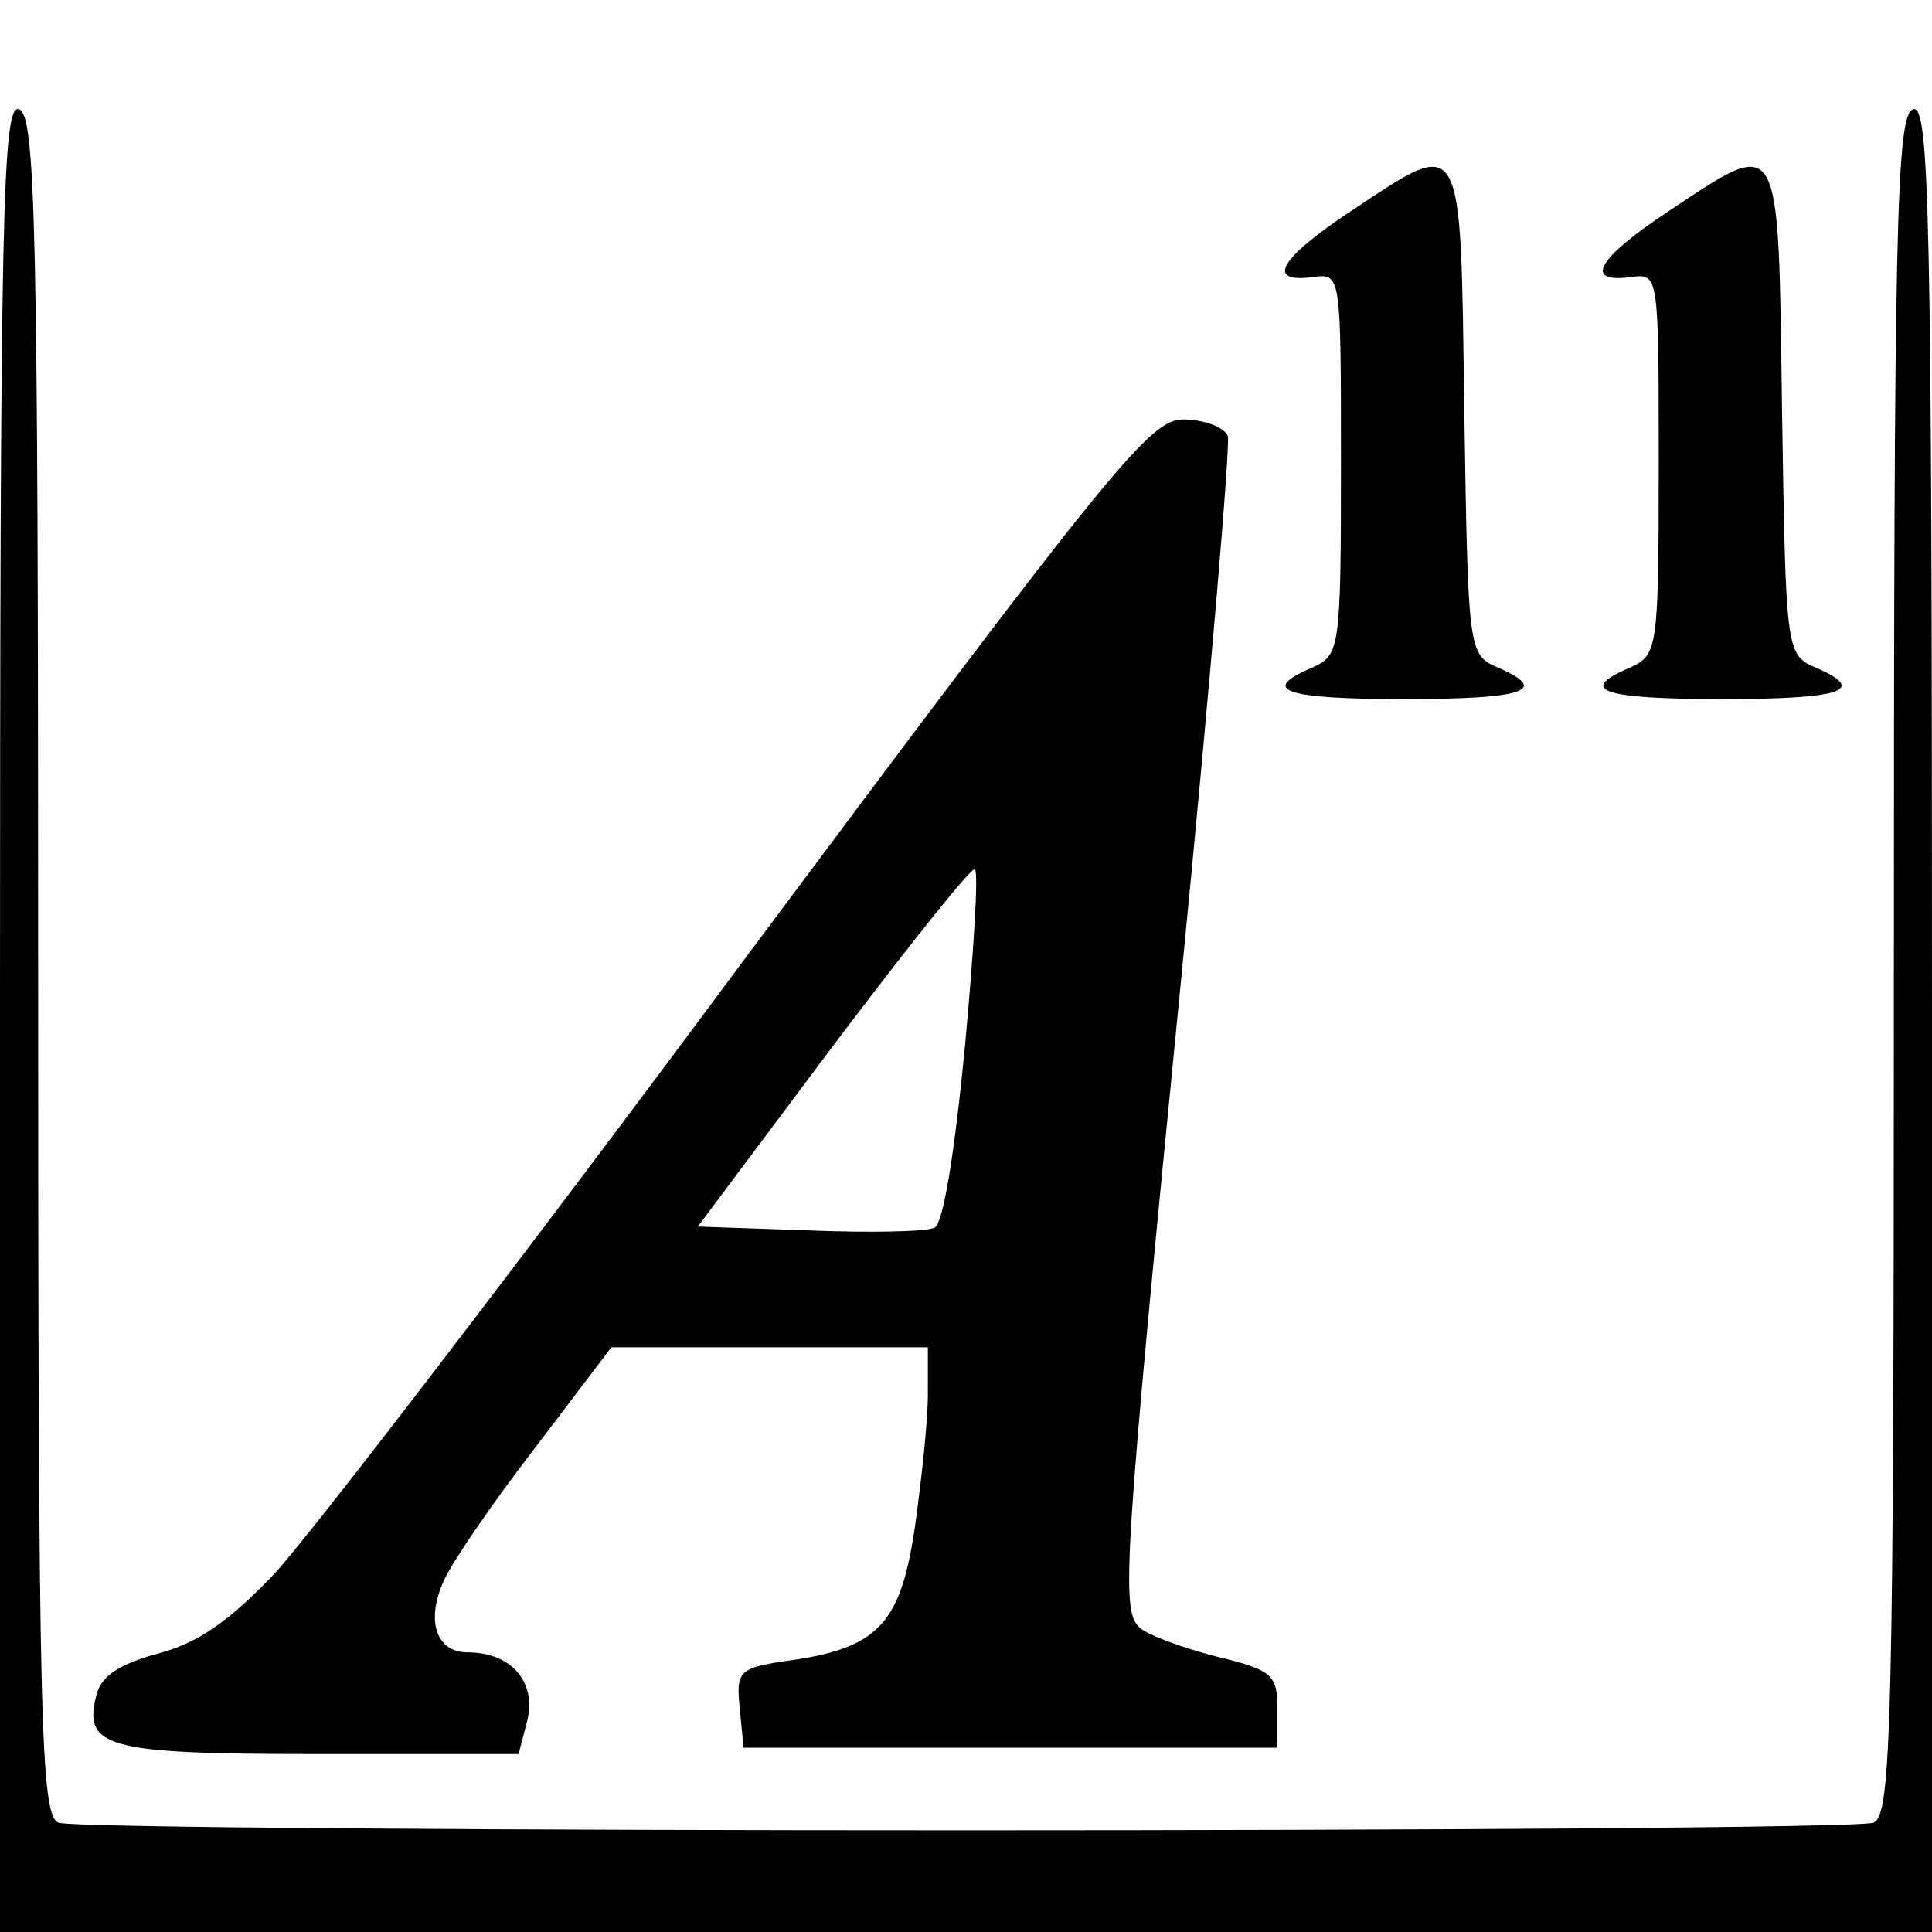 <?xml version="1.0" standalone="no"?>
<!DOCTYPE svg PUBLIC "-//W3C//DTD SVG 20010904//EN"
 "http://www.w3.org/TR/2001/REC-SVG-20010904/DTD/svg10.dtd">
<svg version="1.0" xmlns="http://www.w3.org/2000/svg"
 width="152pt" height="152pt" viewBox="0 0 152 152"
 preserveAspectRatio="xMidYMid meet">
<g transform="translate(0,152) scale(0.1,-0.1)"
fill="#000000" stroke="none">
<path d="M0 720 l0 -720 760 0 760 0 0 720 c0 635 -2 719 -15 714 -13 -5 -15
-90 -15 -674 0 -600 -2 -668 -16 -674 -20 -8 -1408 -8 -1428 0 -14 6 -16 74
-16 674 0 584 -2 669 -15 674 -13 5 -15 -79 -15 -714z"/>
<path d="M1063 1354 c-56 -37 -68 -57 -30 -52 22 3 22 3 22 -147 0 -146 -1
-150 -22 -160 -43 -18 -23 -25 72 -25 95 0 115 7 73 25 -23 10 -23 14 -26 203
-3 220 0 215 -89 156z"/>
<path d="M1313 1354 c-56 -37 -68 -57 -30 -52 22 3 22 3 22 -147 0 -146 -1
-150 -22 -160 -43 -18 -23 -25 72 -25 95 0 115 7 73 25 -23 10 -23 14 -26 203
-3 220 0 215 -89 156z"/>
<path d="M584 763 c-175 -236 -341 -452 -368 -481 -36 -38 -61 -55 -92 -63
-29 -8 -44 -17 -48 -32 -11 -42 7 -47 174 -47 l158 0 7 27 c7 30 -13 53 -47
53 -25 0 -33 25 -19 56 6 14 38 61 72 105 l60 79 124 0 125 0 0 -37 c0 -21 -5
-67 -10 -103 -11 -76 -28 -96 -96 -106 -43 -6 -45 -8 -42 -38 l3 -31 210 0
210 0 0 30 c0 28 -4 31 -49 42 -27 7 -54 17 -60 23 -14 14 -12 52 34 517 22
224 38 413 36 420 -3 7 -19 13 -35 13 -26 0 -54 -34 -347 -427z m175 -68 c-8
-82 -17 -139 -24 -141 -6 -3 -51 -4 -99 -2 l-87 3 107 143 c59 78 109 141 111
138 3 -2 -1 -66 -8 -141z"/>
</g>
</svg>
